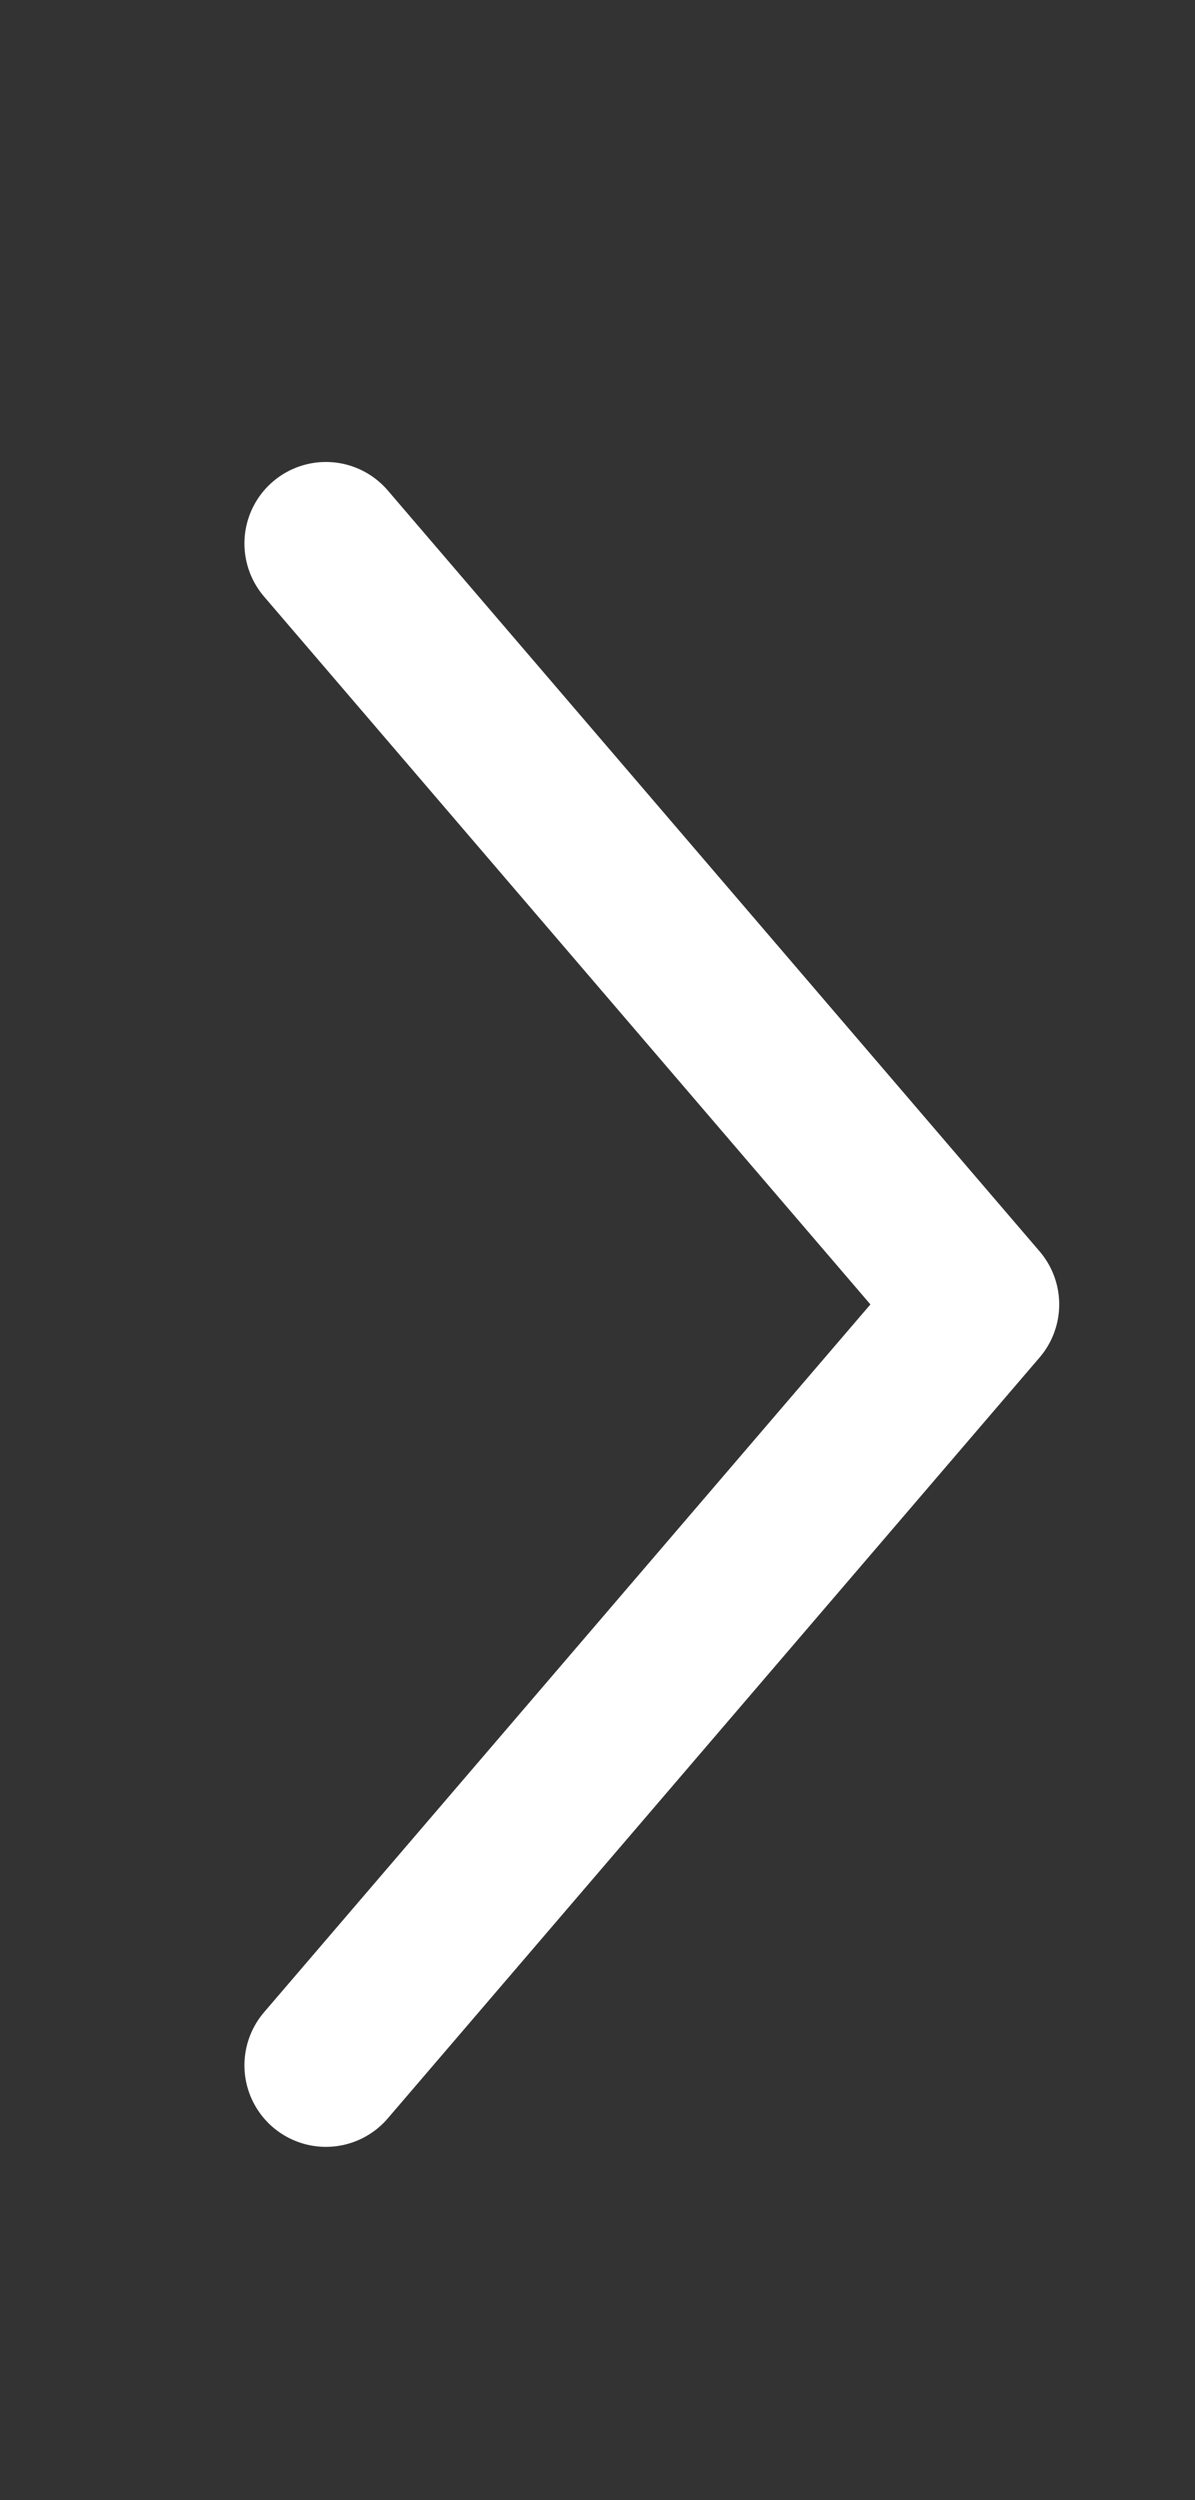 <svg width="11" height="23" viewBox="0 0 11 23" fill="none" xmlns="http://www.w3.org/2000/svg">
<rect x="0" y="0" width="11" height="23" fill="#333333" stroke="none"/>
<path d="M3 5L9 12L3 19" stroke="white" stroke-width="1.5" stroke-linecap="round" stroke-linejoin="round"/>
</svg>
